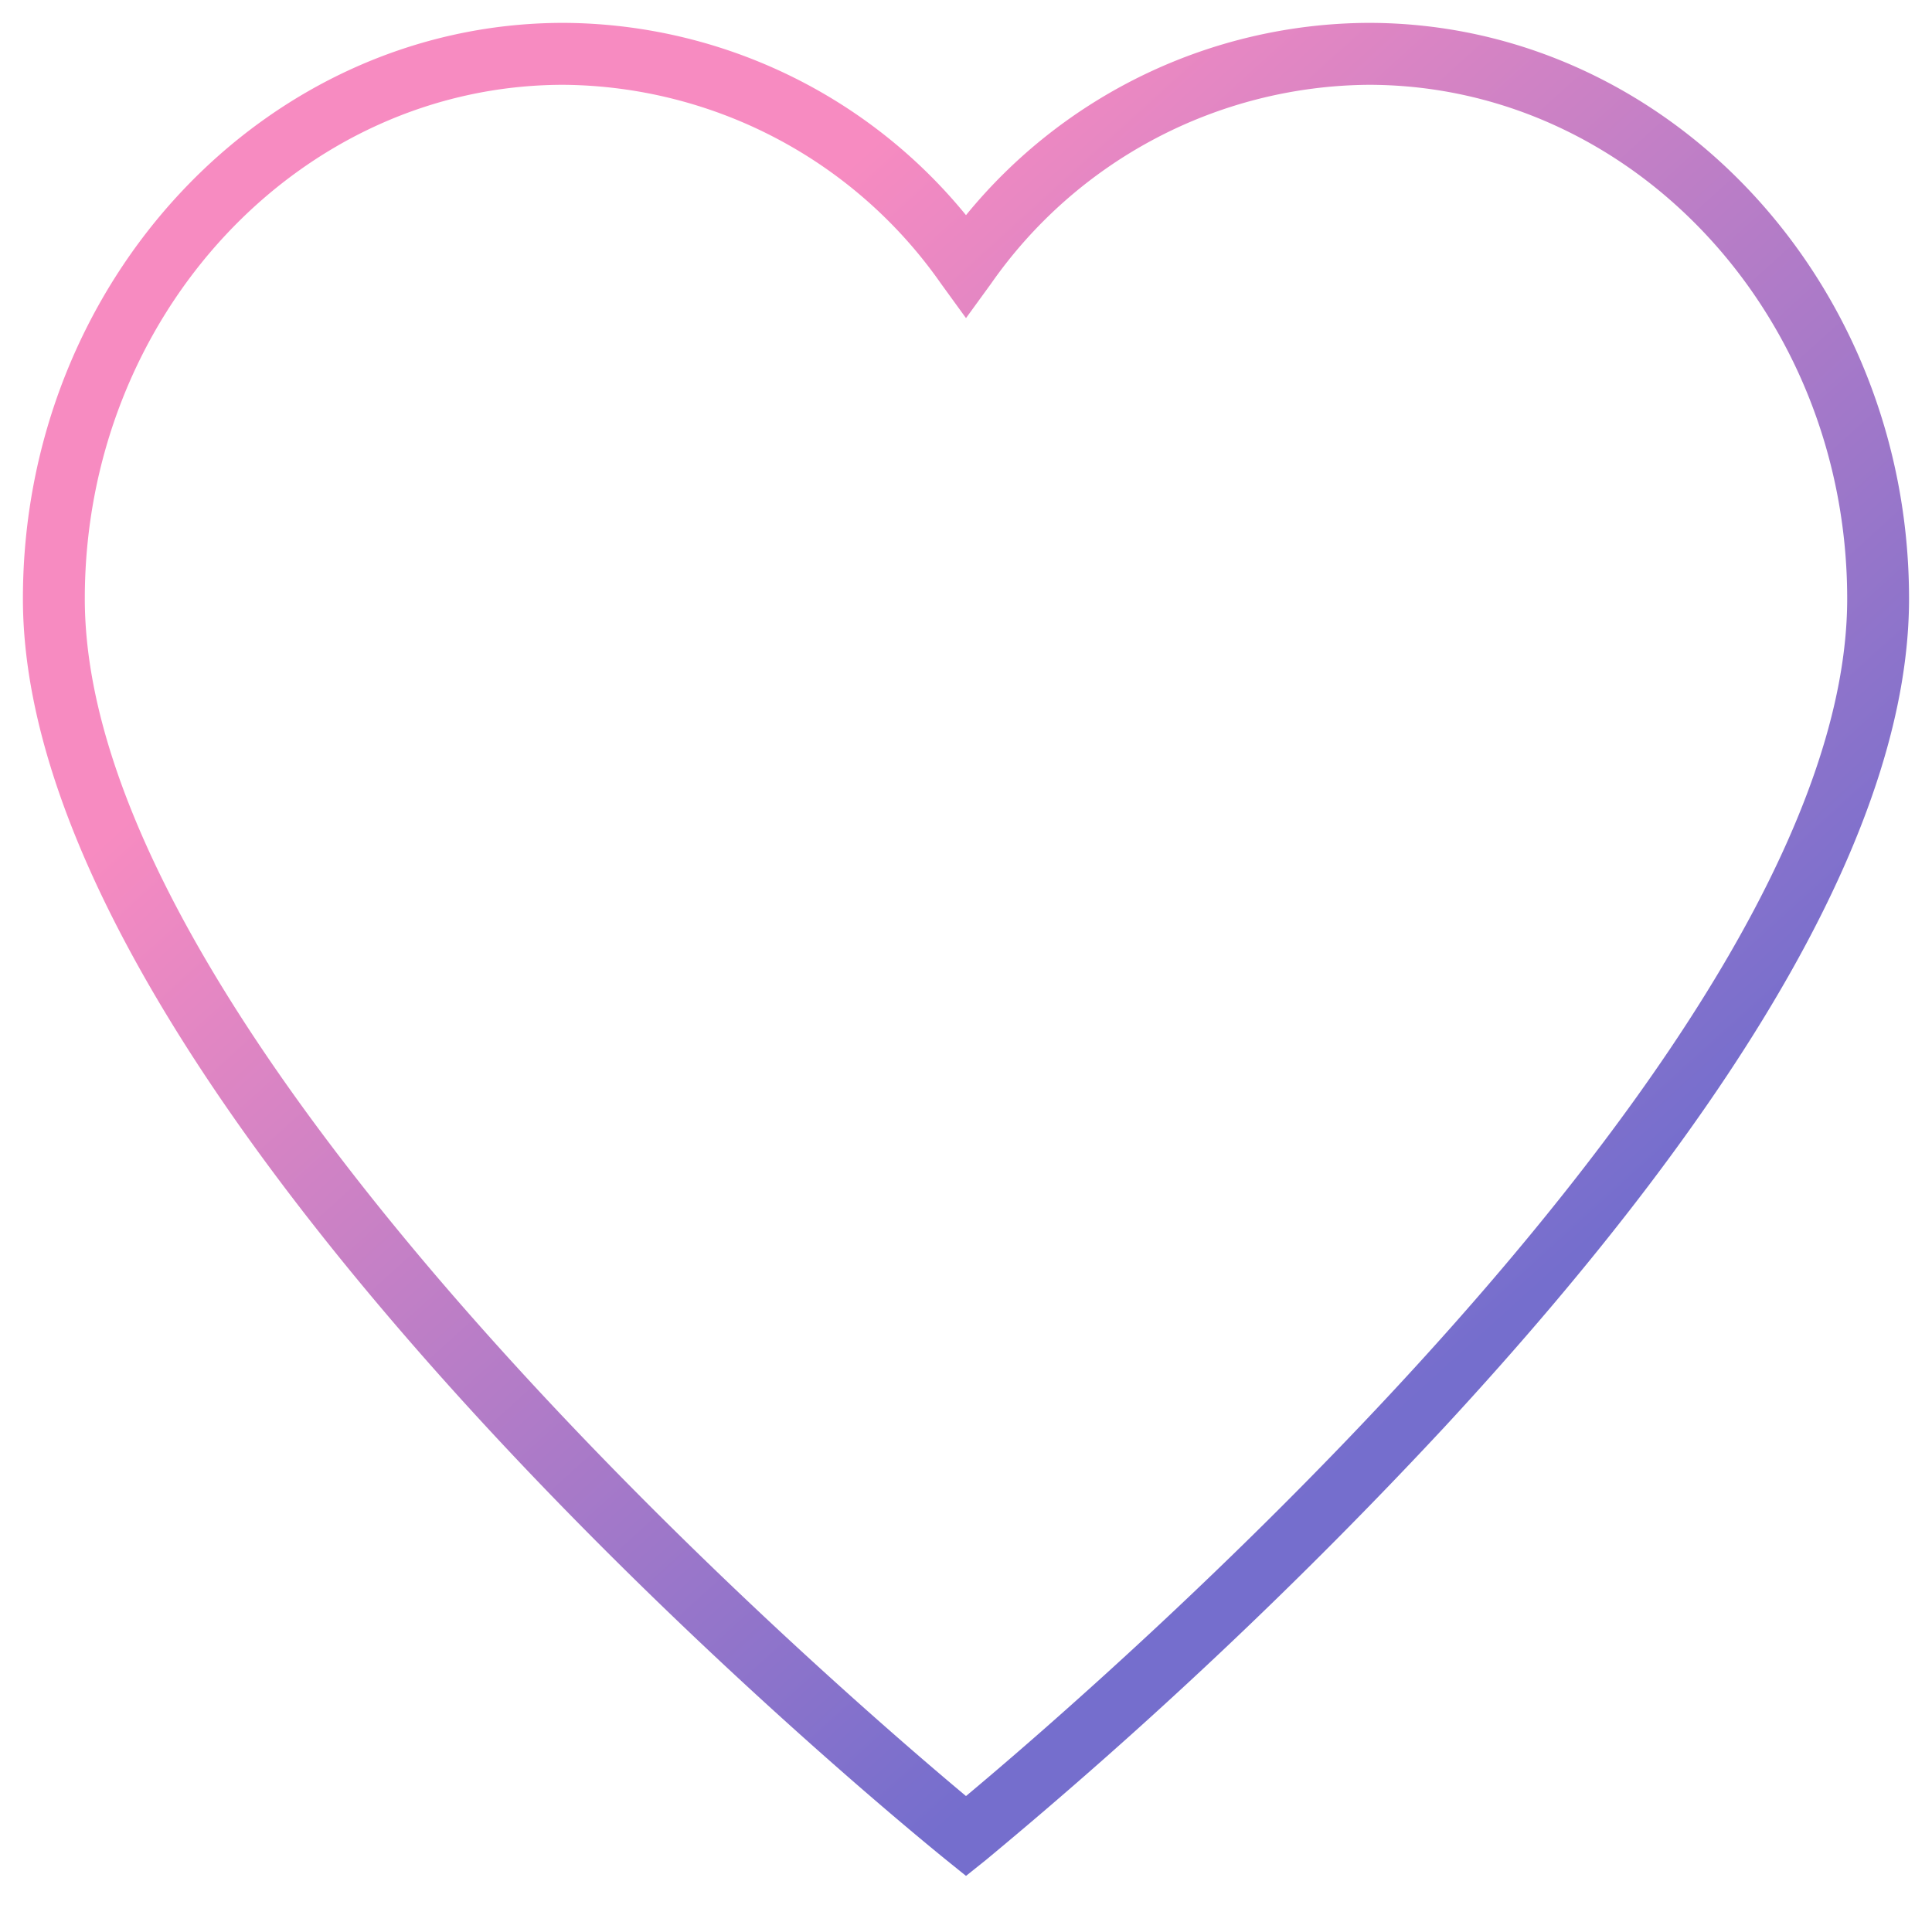 <svg xmlns="http://www.w3.org/2000/svg" xmlns:xlink="http://www.w3.org/1999/xlink" width="42.078" height="41.497" viewBox="0 0 42.078 41.497"><defs><linearGradient id="a" x1="0.265" y1="0.238" x2="0.729" y2="0.75" gradientUnits="objectBoundingBox"><stop offset="0" stop-color="#f78bc1"></stop><stop offset="1" stop-color="#756ecd"></stop></linearGradient></defs><path d="M28.24,40.357l-.423-.341C27,39.354,7.7,23.673,7.7,12.541,7.7,5.627,12.982,0,19.473,0A11.38,11.38,0,0,1,28.24,4.188,11.378,11.378,0,0,1,37.006,0C43.5,0,48.779,5.627,48.779,12.541c0,4.711-3.4,10.779-10.112,18.034a106.857,106.857,0,0,1-10,9.441ZM19.473,1.349c-5.748,0-10.425,5.021-10.425,11.192,0,9.621,16.333,23.689,19.192,26.077C31.1,36.23,47.432,22.162,47.432,12.541c0-6.171-4.677-11.192-10.425-11.192a10.125,10.125,0,0,0-8.221,4.33l-.546.751-.545-.751a10.128,10.128,0,0,0-8.222-4.33" transform="translate(-7.201 0.498)" stroke="rgba(0,0,0,0)" stroke-miterlimit="10" stroke-width="1" fill="url(#a)"></path></svg>
